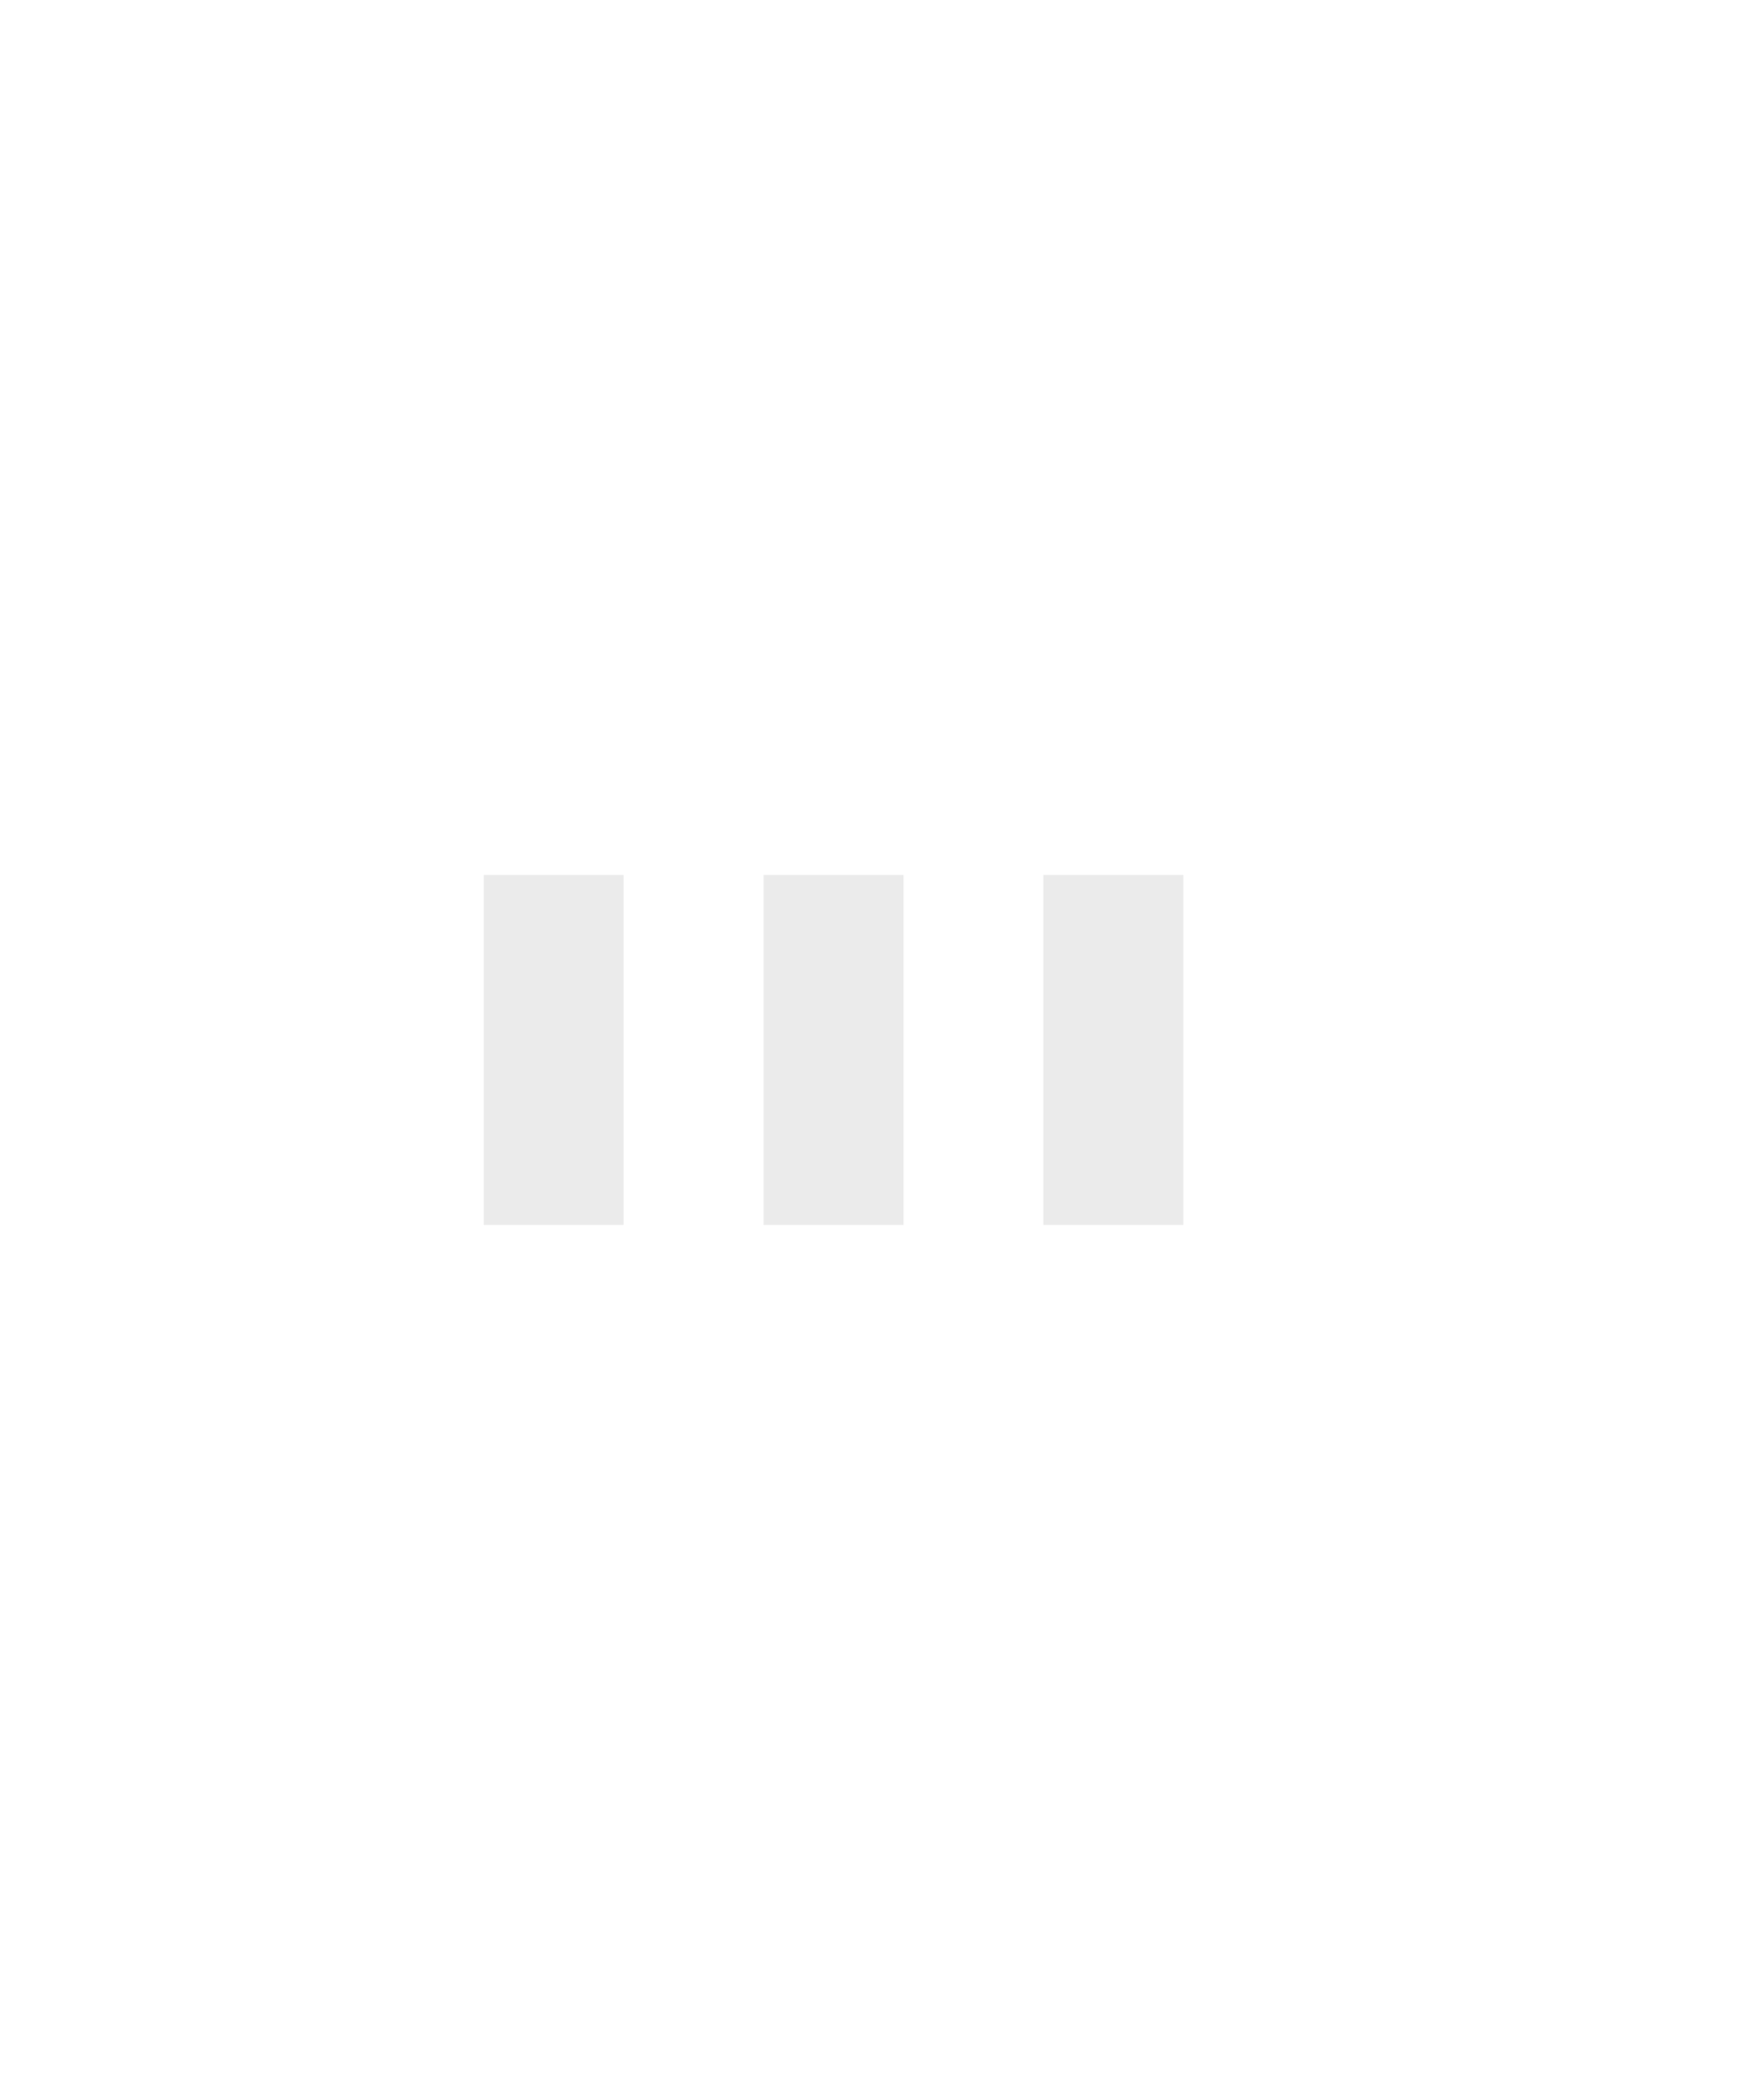 <svg version="1.1" xmlns="http://www.w3.org/2000/svg" xmlns:xlink="http://www.w3.org/1999/xlink" x="0px" y="0px"
     width="48px" height="58px" viewBox="0 0 50 60" preserveAspectRatio="xMidYMin slice" style="enable-background:new 0 0 50 50;background:#EEE;" xml:space="preserve">
    <rect x="14" y="25" width="4" height="10" fill="#999" opacity="0.2">
      <animate attributeName="opacity" attributeType="XML" values="0.2; 1; .2" begin="0s" dur="0.6s" repeatCount="indefinite" />
        <animate attributeName="height" attributeType="XML" values="10; 20; 10" begin="0s" dur="0.6s" repeatCount="indefinite" />
        <animate attributeName="y" attributeType="XML" values="25; 20; 25" begin="0s" dur="0.6s" repeatCount="indefinite" />
    </rect>
    <rect x="22" y="25" width="4" height="10" fill="#999"  opacity="0.2">
      <animate attributeName="opacity" attributeType="XML" values="0.2; 1; .2" begin="0.15s" dur="0.6s" repeatCount="indefinite" />
        <animate attributeName="height" attributeType="XML" values="10; 20; 10" begin="0.15s" dur="0.6s" repeatCount="indefinite" />
        <animate attributeName="y" attributeType="XML" values="25; 20; 25" begin="0.15s" dur="0.6s" repeatCount="indefinite" />
    </rect>
    <rect x="30" y="25" width="4" height="10" fill="#999"  opacity="0.2">
      <animate attributeName="opacity" attributeType="XML" values="0.2; 1; .2" begin="0.3s" dur="0.6s" repeatCount="indefinite" />
        <animate attributeName="height" attributeType="XML" values="10; 20; 10" begin="0.3s" dur="0.6s" repeatCount="indefinite" />
        <animate attributeName="y" attributeType="XML" values="25; 20; 25" begin="0.3s" dur="0.6s" repeatCount="indefinite" />
    </rect>
  </svg>